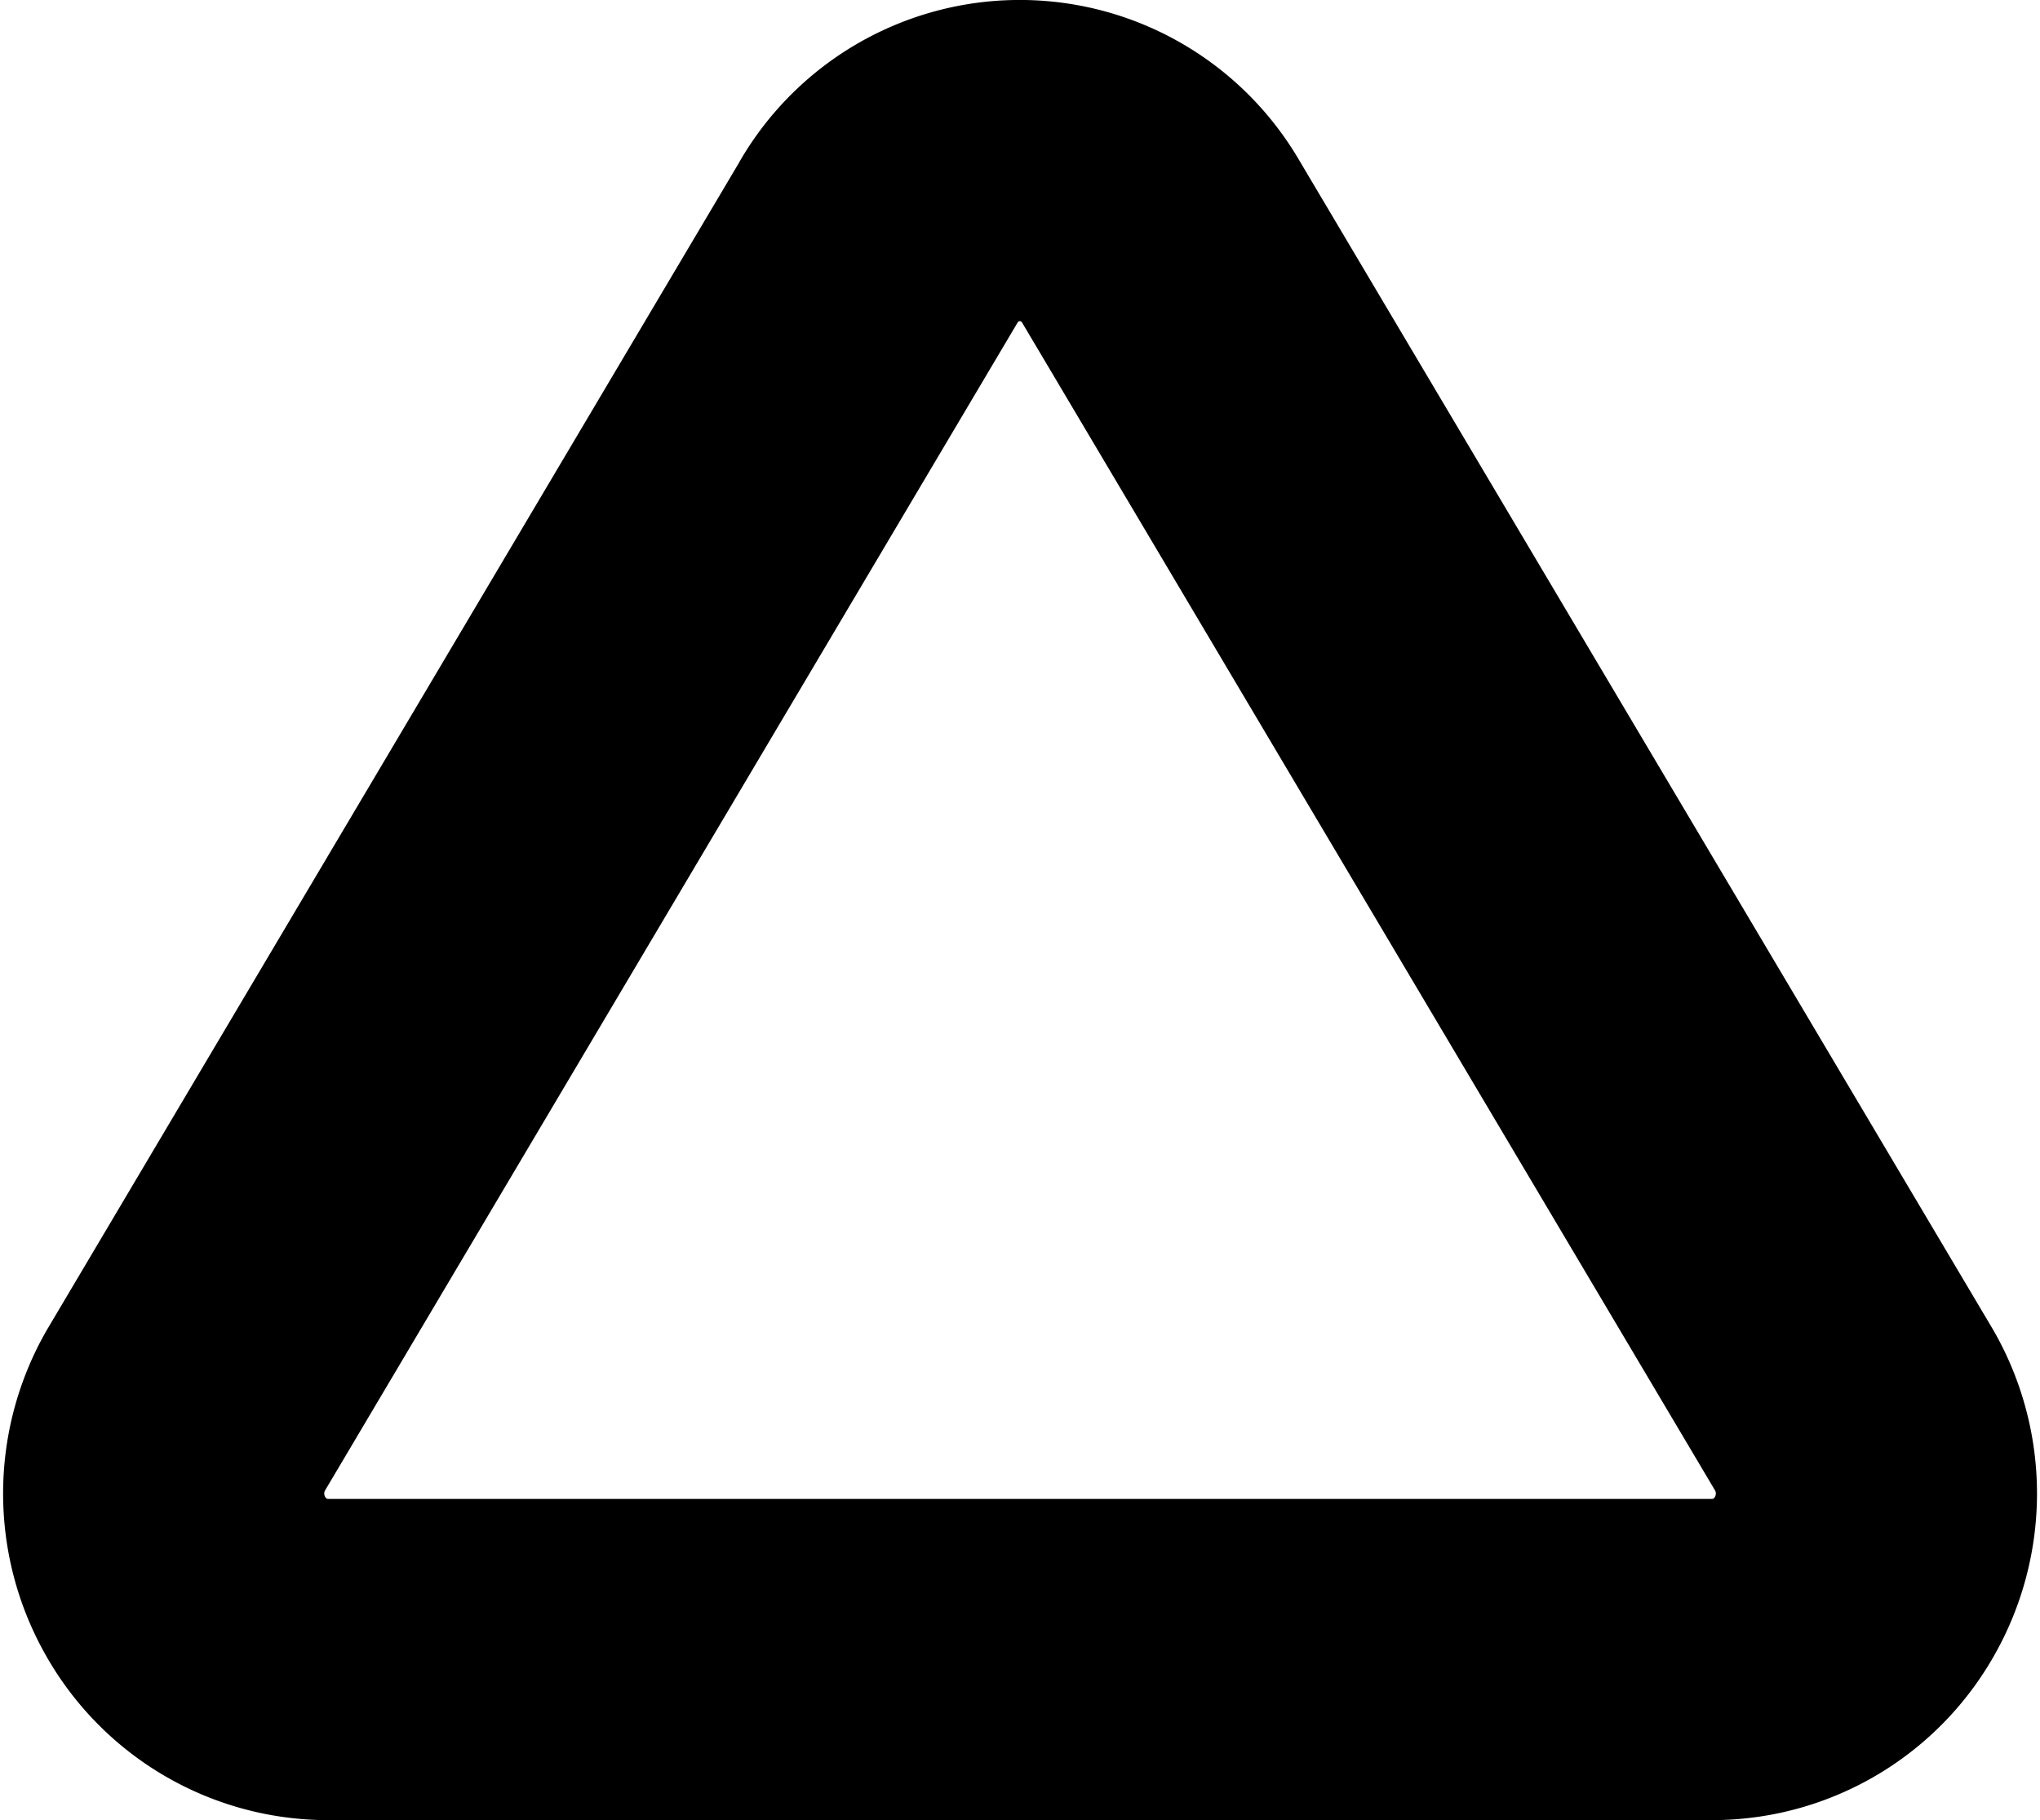 <svg xmlns="http://www.w3.org/2000/svg" viewBox="0 0 19.057 17">
  <path id="Icon_feather-triangle" data-name="Icon feather-triangle" d="M9.019,5.09,2.533,16.026a1.56,1.56,0,0,0,0,1.539,1.529,1.529,0,0,0,1.314.781H16.813a1.529,1.529,0,0,0,1.314-.781,1.56,1.56,0,0,0,0-1.539L11.637,5.09a1.524,1.524,0,0,0-2.619,0Z" transform="translate(-0.801 -2.846)" fill="none" stroke="#000" stroke-linecap="round" stroke-linejoin="round" stroke-width="3"/>
</svg>
